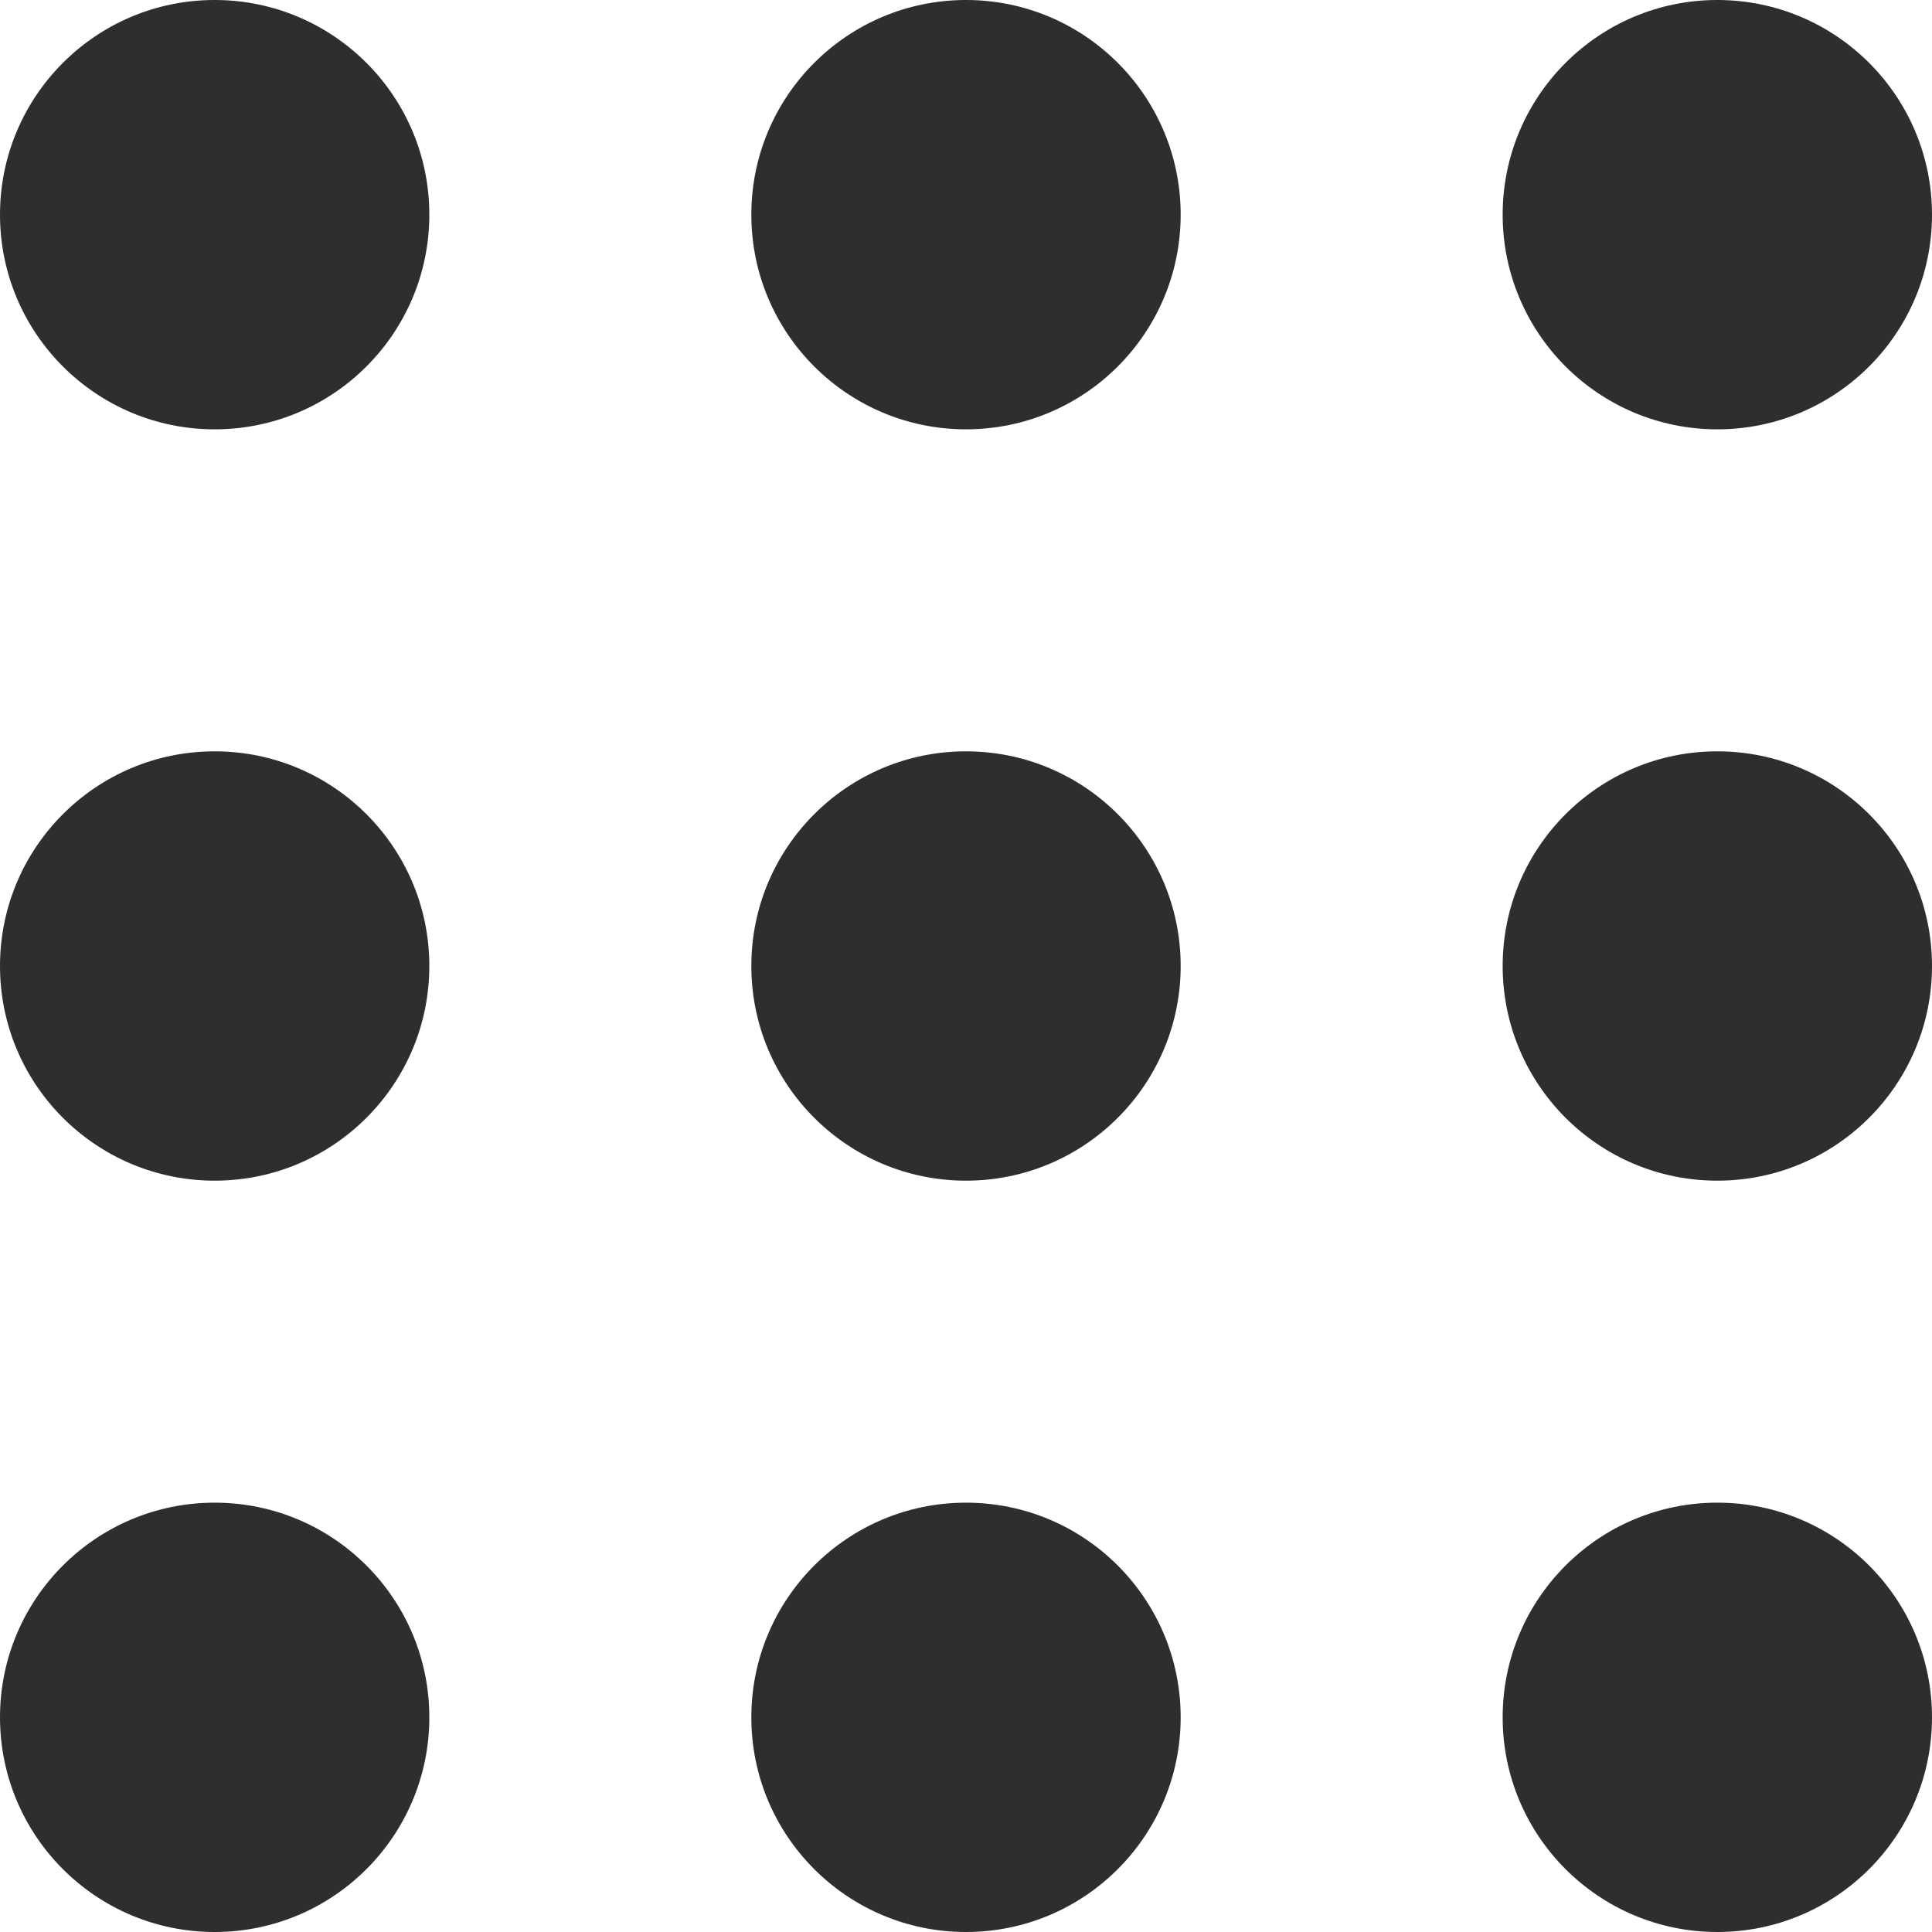 <svg xmlns="http://www.w3.org/2000/svg" width="20" height="20" viewBox="0 0 18 18" class="svg">
                            <g id="Group_204958" data-name="Group 204958" transform="translate(-1389.235 8343.766)">
                                <circle id="Ellipse_2705" data-name="Ellipse 2705" cx="2" cy="2" r="2" transform="translate(1396.235 -8336.766)" fill="#2e2e2e"></circle>
                                <circle id="Ellipse_2706" data-name="Ellipse 2706" cx="2" cy="2" r="2" transform="translate(1403.235 -8336.766)" fill="#2e2e2e"></circle>
                                <circle id="Ellipse_2701" data-name="Ellipse 2701" cx="2" cy="2" r="2" transform="translate(1389.235 -8343.766)" fill="#2e2e2e"></circle>
                                <circle id="Ellipse_2704" data-name="Ellipse 2704" cx="2" cy="2" r="2" transform="translate(1389.235 -8336.766)" fill="#2e2e2e"></circle>
                                <circle id="Ellipse_2707" data-name="Ellipse 2707" cx="2" cy="2" r="2" transform="translate(1389.235 -8329.766)" fill="#2e2e2e"></circle>
                                <circle id="Ellipse_2702" data-name="Ellipse 2702" cx="2" cy="2" r="2" transform="translate(1396.235 -8343.766)" fill="#2e2e2e"></circle>
                                <circle id="Ellipse_2708" data-name="Ellipse 2708" cx="2" cy="2" r="2" transform="translate(1396.235 -8329.766)" fill="#2e2e2e"></circle>
                                <circle id="Ellipse_2703" data-name="Ellipse 2703" cx="2" cy="2" r="2" transform="translate(1403.235 -8343.766)" fill="#2e2e2e"></circle>
                                <circle id="Ellipse_2709" data-name="Ellipse 2709" cx="2" cy="2" r="2" transform="translate(1403.235 -8329.766)" fill="#2e2e2e"></circle>
                            </g>
                        </svg>